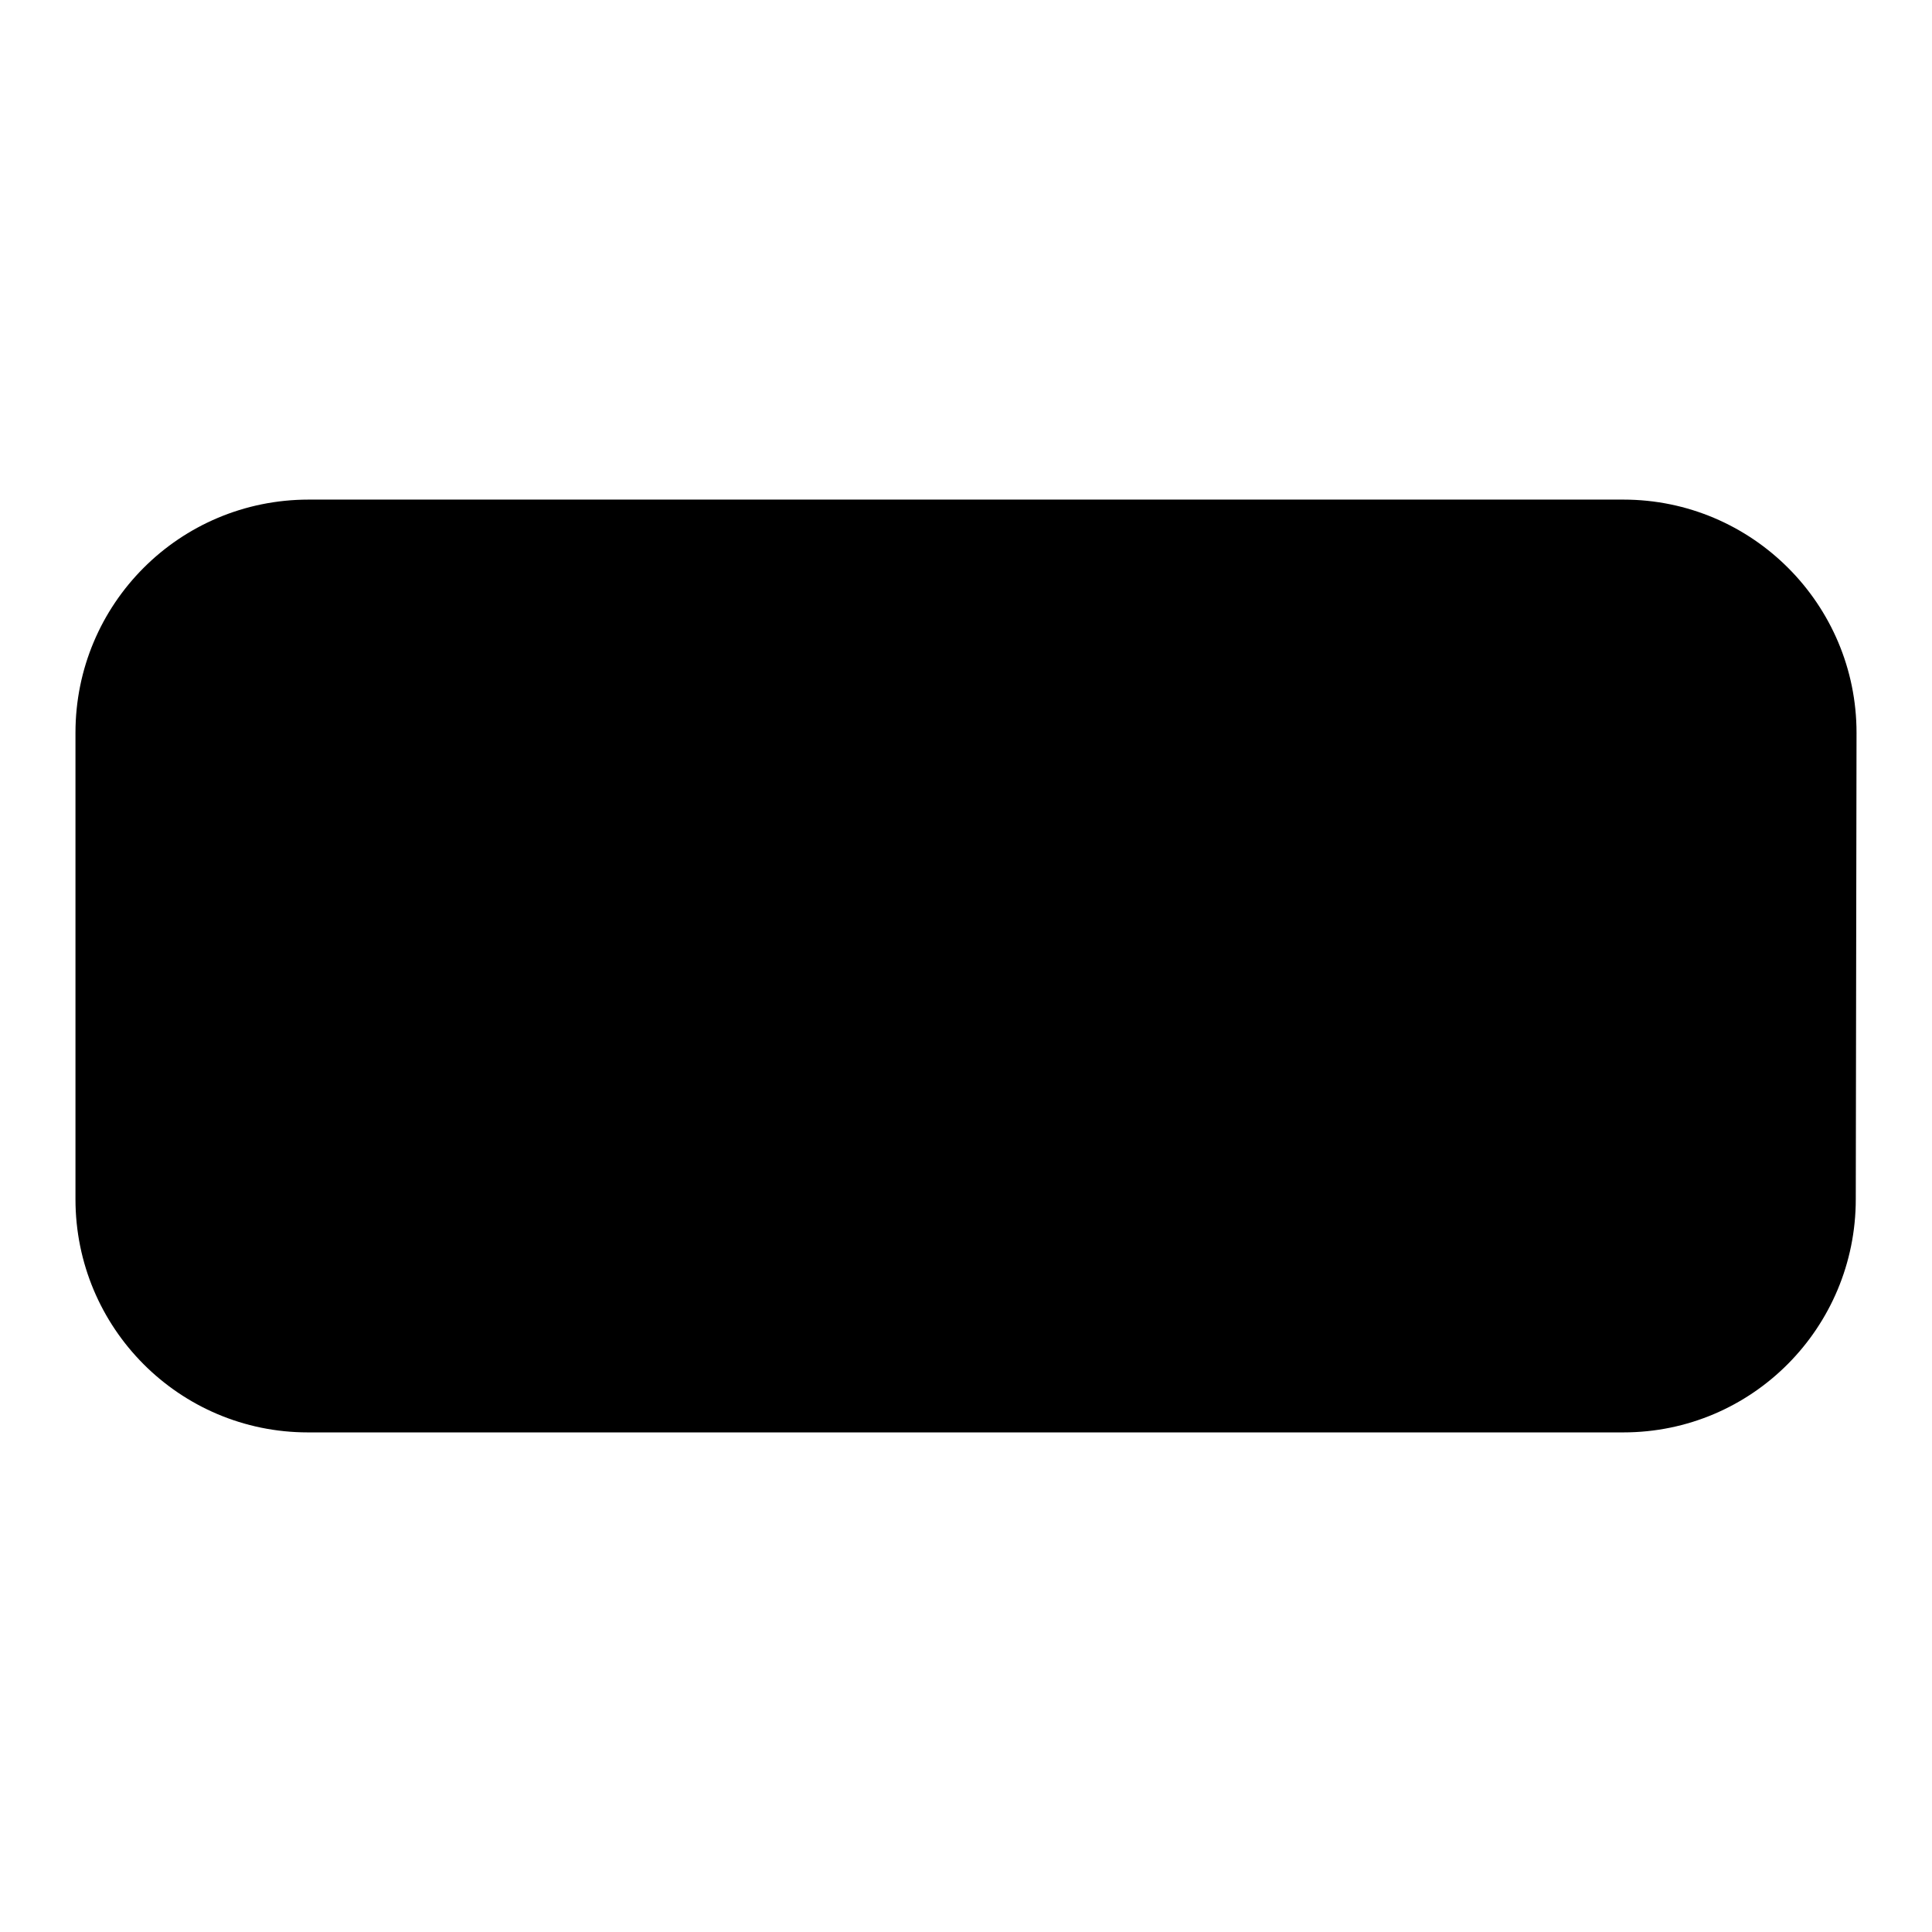<?xml version="1.0" encoding="utf-8"?>
<!-- Svg Vector Icons : http://www.onlinewebfonts.com/icon -->
<!DOCTYPE svg PUBLIC "-//W3C//DTD SVG 1.1//EN" "http://www.w3.org/Graphics/SVG/1.1/DTD/svg11.dtd">
<svg version="1.1" xmlns="http://www.w3.org/2000/svg" xmlns:xlink="http://www.w3.org/1999/xlink" x="0px" y="0px" viewBox="0 0 256 256" enable-background="new 0 0 256 256" xml:space="preserve">
<g><g><path fill="#000000" d="M246,97.1c0-17-13.8-30.9-30.9-30.9h-3.5h-6.3H52.1h-8.6h-2.6C23.8,66.2,10,80,10,97.1l0,61.8c0,17.1,13.8,30.9,30.8,30.9h2.7v0h168.1v0h3.5c17.1,0,30.8-13.9,30.8-30.9L246,97.1z"/></g></g>
</svg>